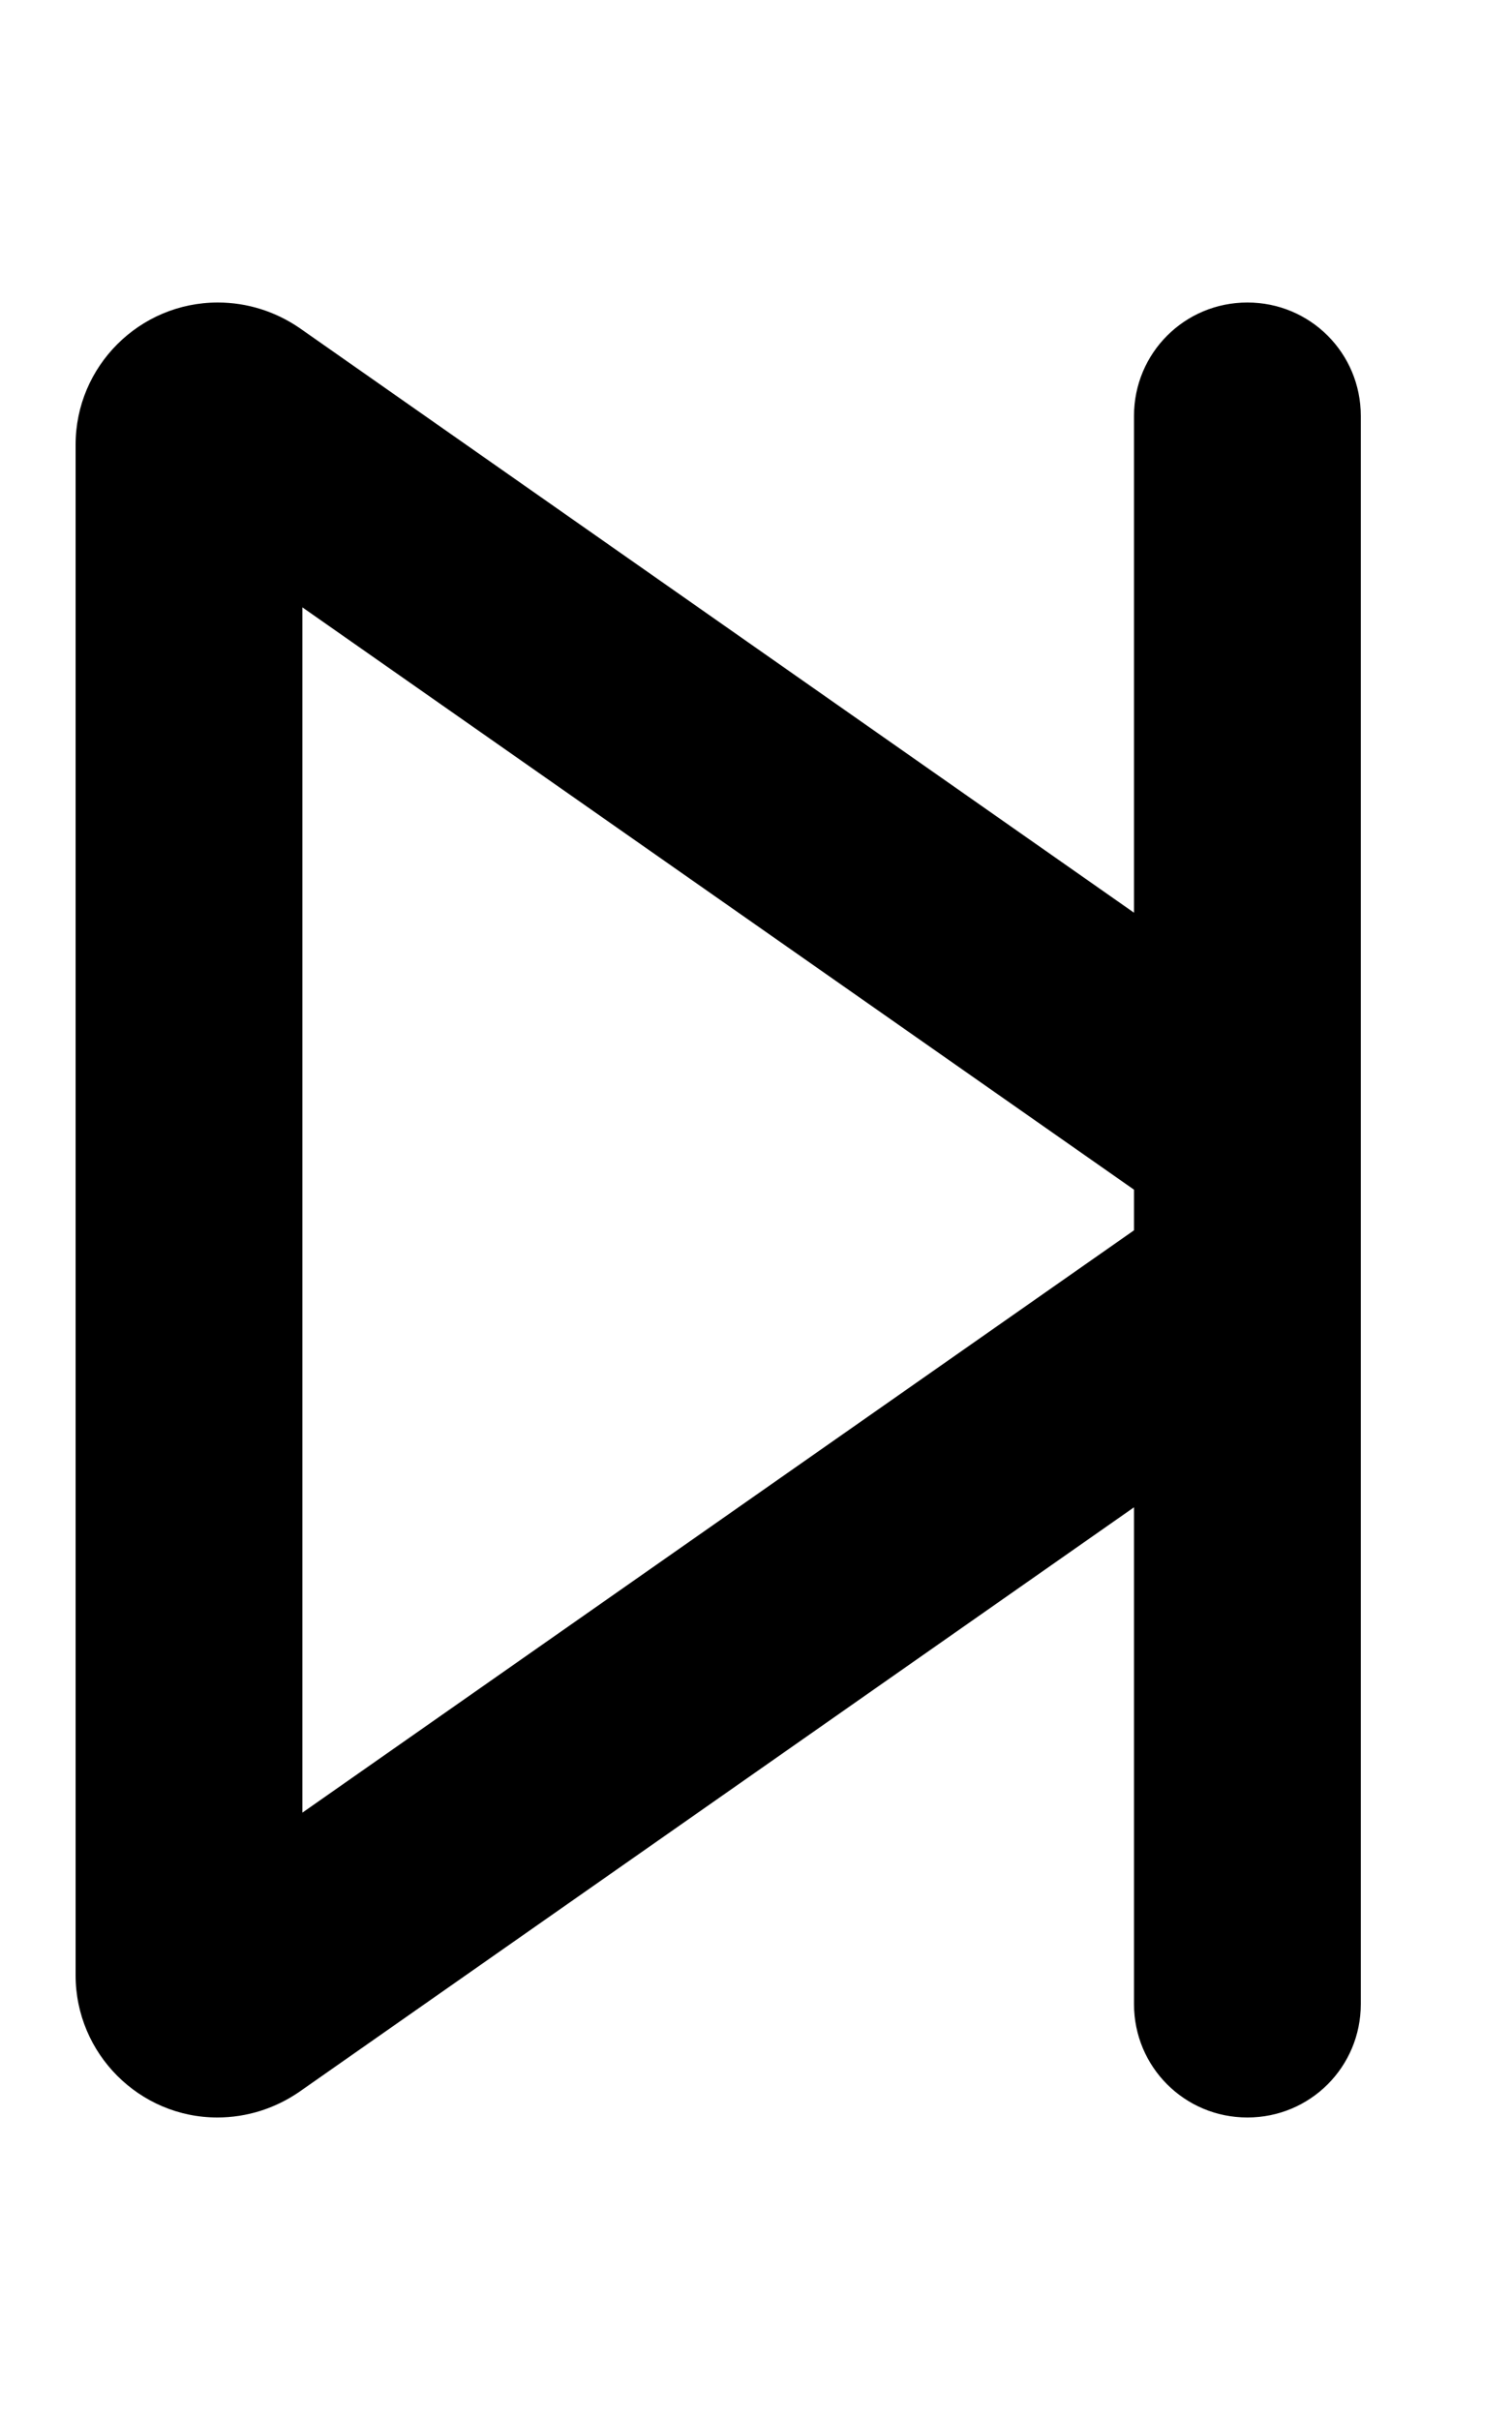 <svg xmlns="http://www.w3.org/2000/svg" viewBox="0 0 320 512"><!--! Font Awesome Pro 6.5.0 by @fontawesome - https://fontawesome.com License - https://fontawesome.com/license (Commercial License) Copyright 2023 Fonticons, Inc. --><path d="M240 88c0-13.3 10.7-24 24-24s24 10.7 24 24V226.7v58.6V424c0 13.3-10.7 24-24 24s-24-10.7-24-24V318.9L63.3 442.6c-5.1 3.5-11.1 5.4-17.3 5.4C29.5 448 16 434.5 16 417.9V94.1C16 77.5 29.5 64 46.1 64c6.2 0 12.2 1.9 17.3 5.4L240 193.1V88zm0 172.3v-8.6L64 128.5v255L240 260.3z"/></svg>